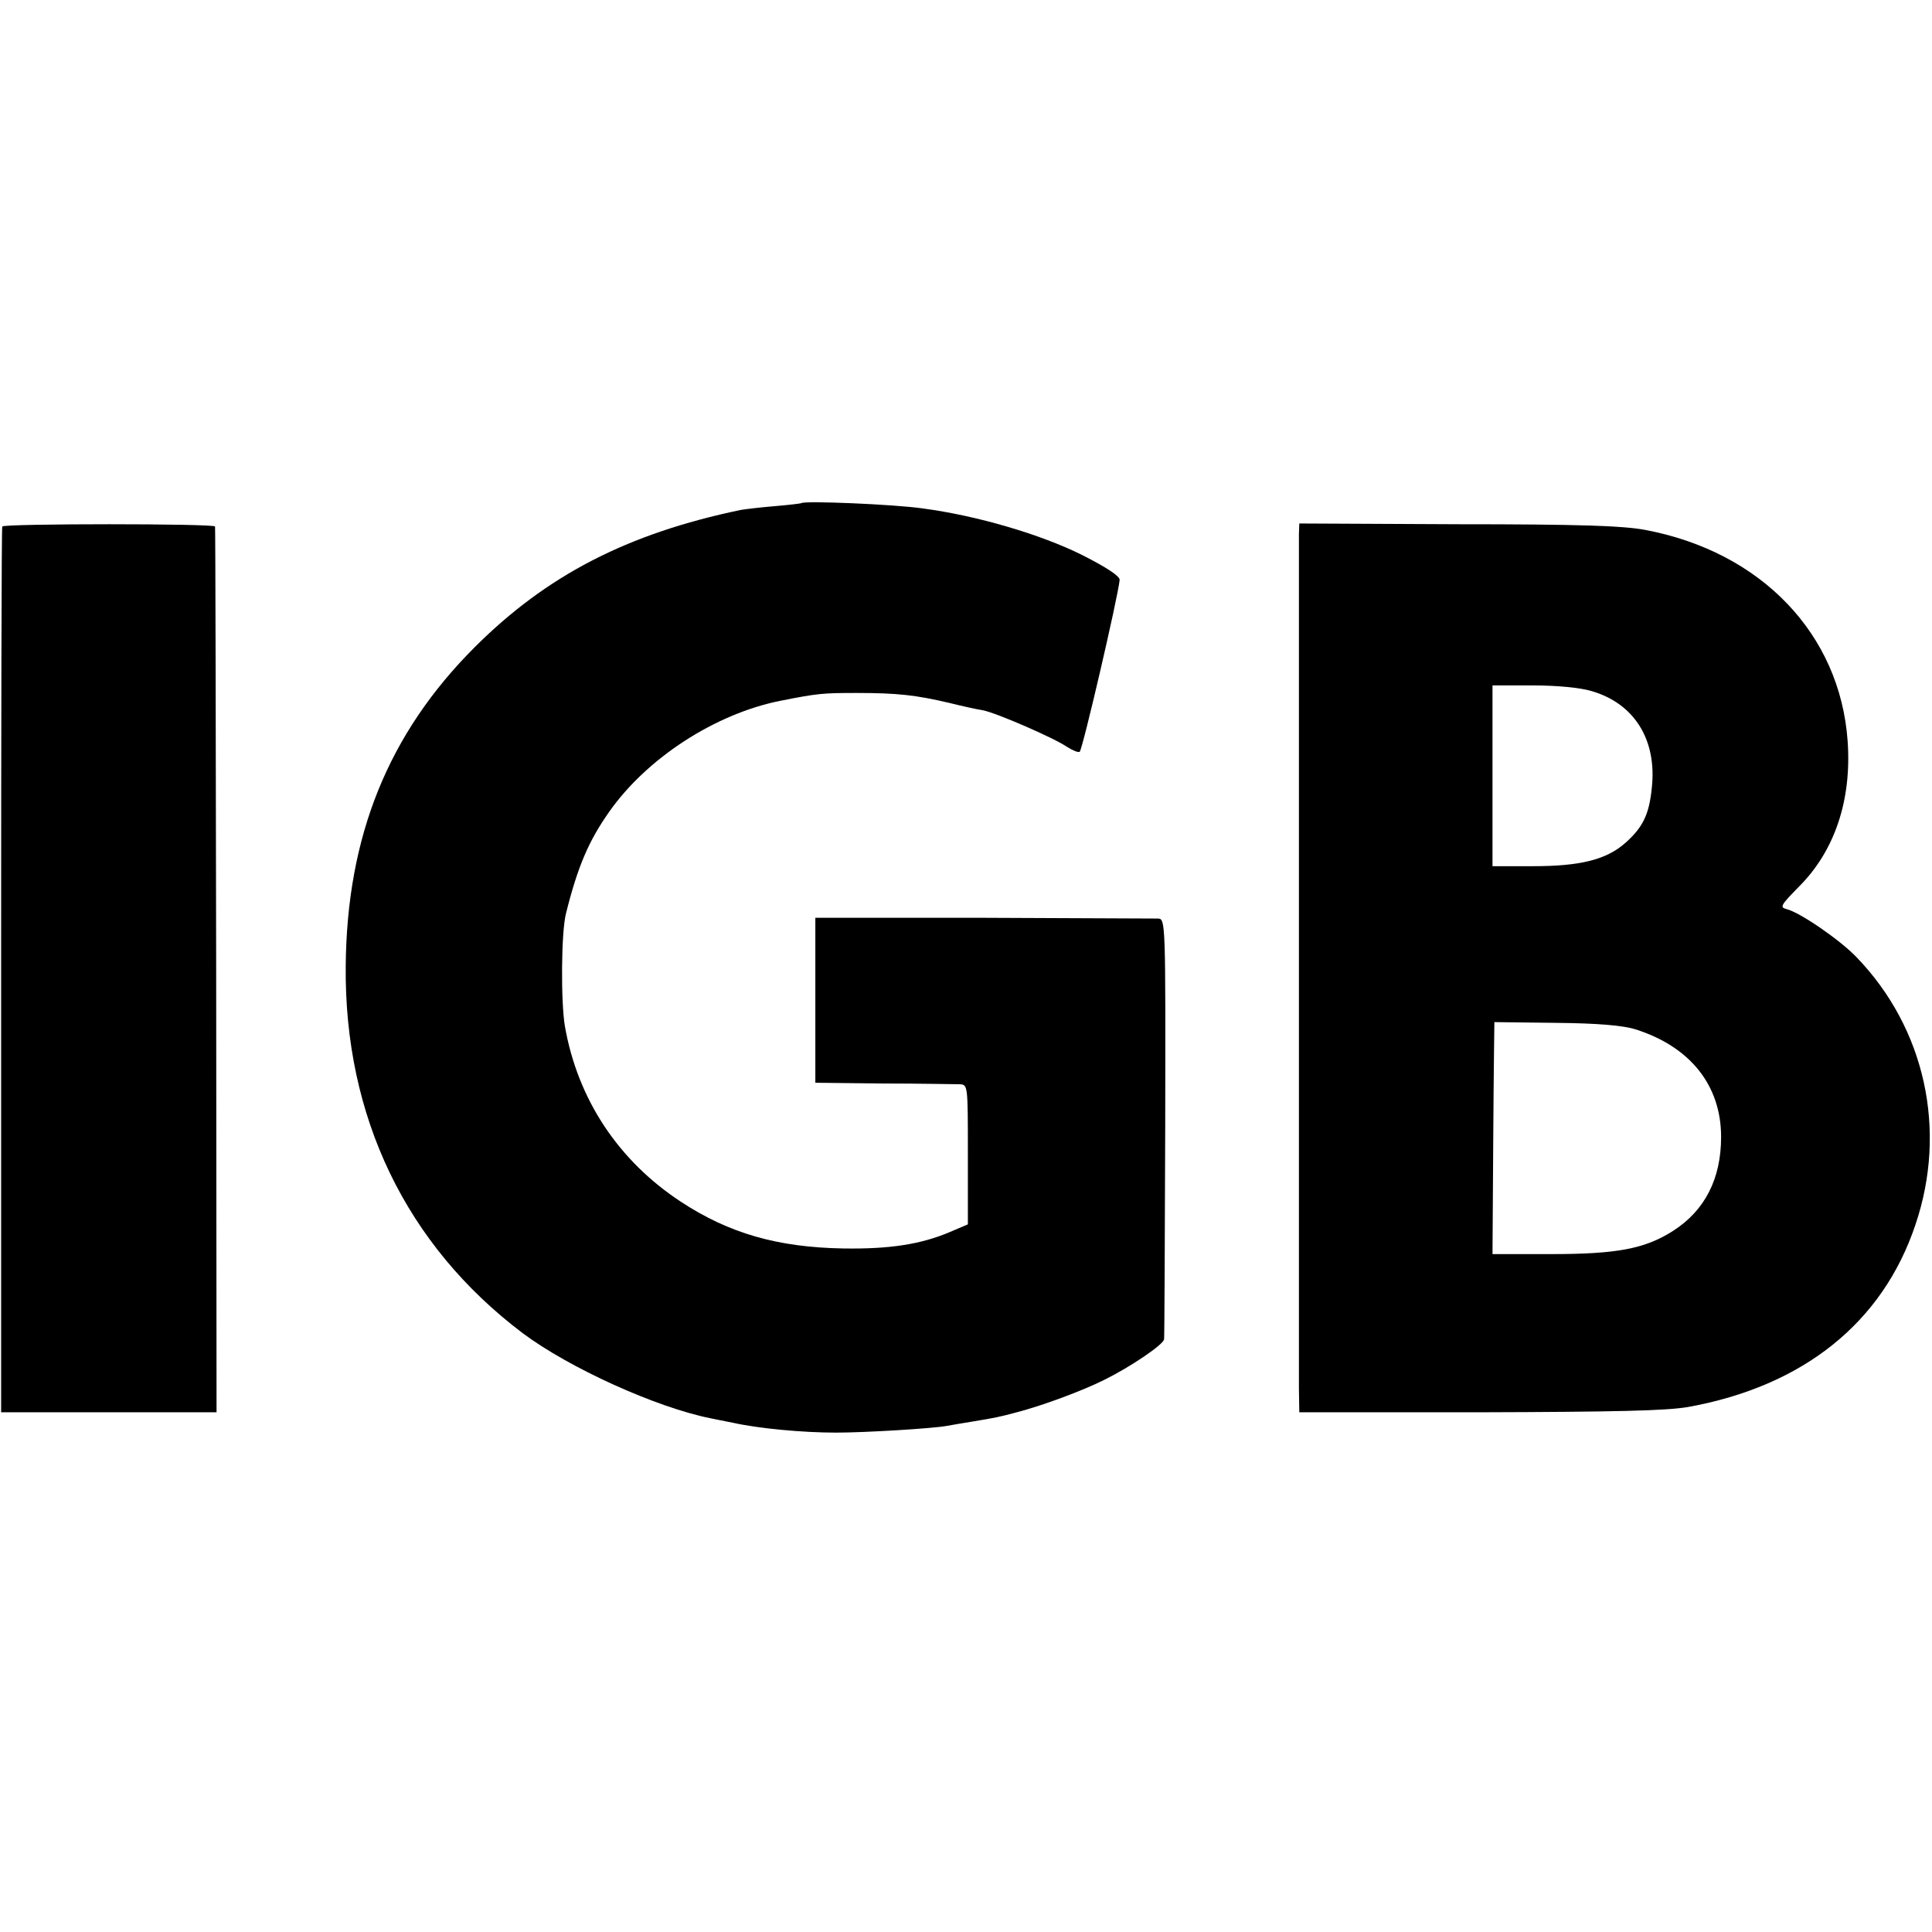 <?xml version="1.0" standalone="no"?>
<!DOCTYPE svg PUBLIC "-//W3C//DTD SVG 20010904//EN"
 "http://www.w3.org/TR/2001/REC-SVG-20010904/DTD/svg10.dtd">
<svg version="1.0" xmlns="http://www.w3.org/2000/svg"
 width="513pt" height="513pt" viewBox="0 0 513 513"
 preserveAspectRatio="xMidYMid meet">
<g transform="translate(0,513) scale(0.1,-0.1)"
fill="#000000" stroke="none">
<path d="M2128 3794 c-2 -1 -34 -5 -71 -8 -37 -3 -78 -8 -90 -10 -302 -63
-516 -174 -707 -365 -229 -229 -339 -501 -342 -846 -4 -400 160 -741 470 -975
123 -92 354 -197 499 -226 6 -1 33 -7 60 -12 67 -15 184 -26 273 -26 77 0 259
11 295 18 11 2 40 7 65 11 66 11 71 12 120 25 69 18 174 57 232 86 69 34 158
94 159 108 1 6 2 260 3 563 1 546 1 553 -19 554 -11 0 -220 1 -465 2 l-445 0
0 -219 0 -219 180 -2 c99 0 190 -2 203 -2 22 -1 22 -1 22 -186 l0 -186 -47
-20 c-77 -33 -161 -46 -284 -44 -174 3 -303 40 -431 124 -166 109 -274 272
-308 466 -11 65 -10 250 3 300 31 124 60 192 115 270 100 142 280 259 453 294
101 20 114 21 204 21 110 0 158 -6 244 -26 36 -9 77 -18 91 -20 36 -7 190 -74
223 -97 16 -10 31 -16 34 -13 8 8 101 408 106 456 1 10 -34 33 -99 66 -110 55
-280 105 -424 124 -76 11 -316 21 -322 14z"/>
<path d="M6 3732 c-2 -4 -3 -535 -3 -1179 l0 -1173 286 0 286 0 -1 1173 c-1
644 -2 1175 -3 1179 -1 8 -560 8 -565 0z"/>
<path d="M3449 3712 c0 -37 0 -2191 0 -2269 l1 -63 478 0 c360 1 496 4 554 14
306 55 517 224 604 484 85 251 26 521 -156 710 -44 46 -150 119 -186 128 -19
5 -16 10 33 60 95 95 140 230 129 386 -20 284 -229 503 -538 561 -58 11 -177
15 -497 15 l-421 2 -1 -28z m777 -417 c114 -33 174 -130 160 -257 -7 -71 -24
-105 -70 -146 -51 -45 -120 -62 -246 -62 l-107 0 0 240 0 240 107 0 c65 0 126
-6 156 -15z m116 -898 c146 -46 228 -149 228 -286 0 -111 -43 -195 -127 -249
-75 -48 -149 -62 -325 -62 l-155 0 2 308 c1 169 3 307 3 308 1 0 75 -1 165 -2
110 -1 177 -7 209 -17z"/>
</g>
</svg>
